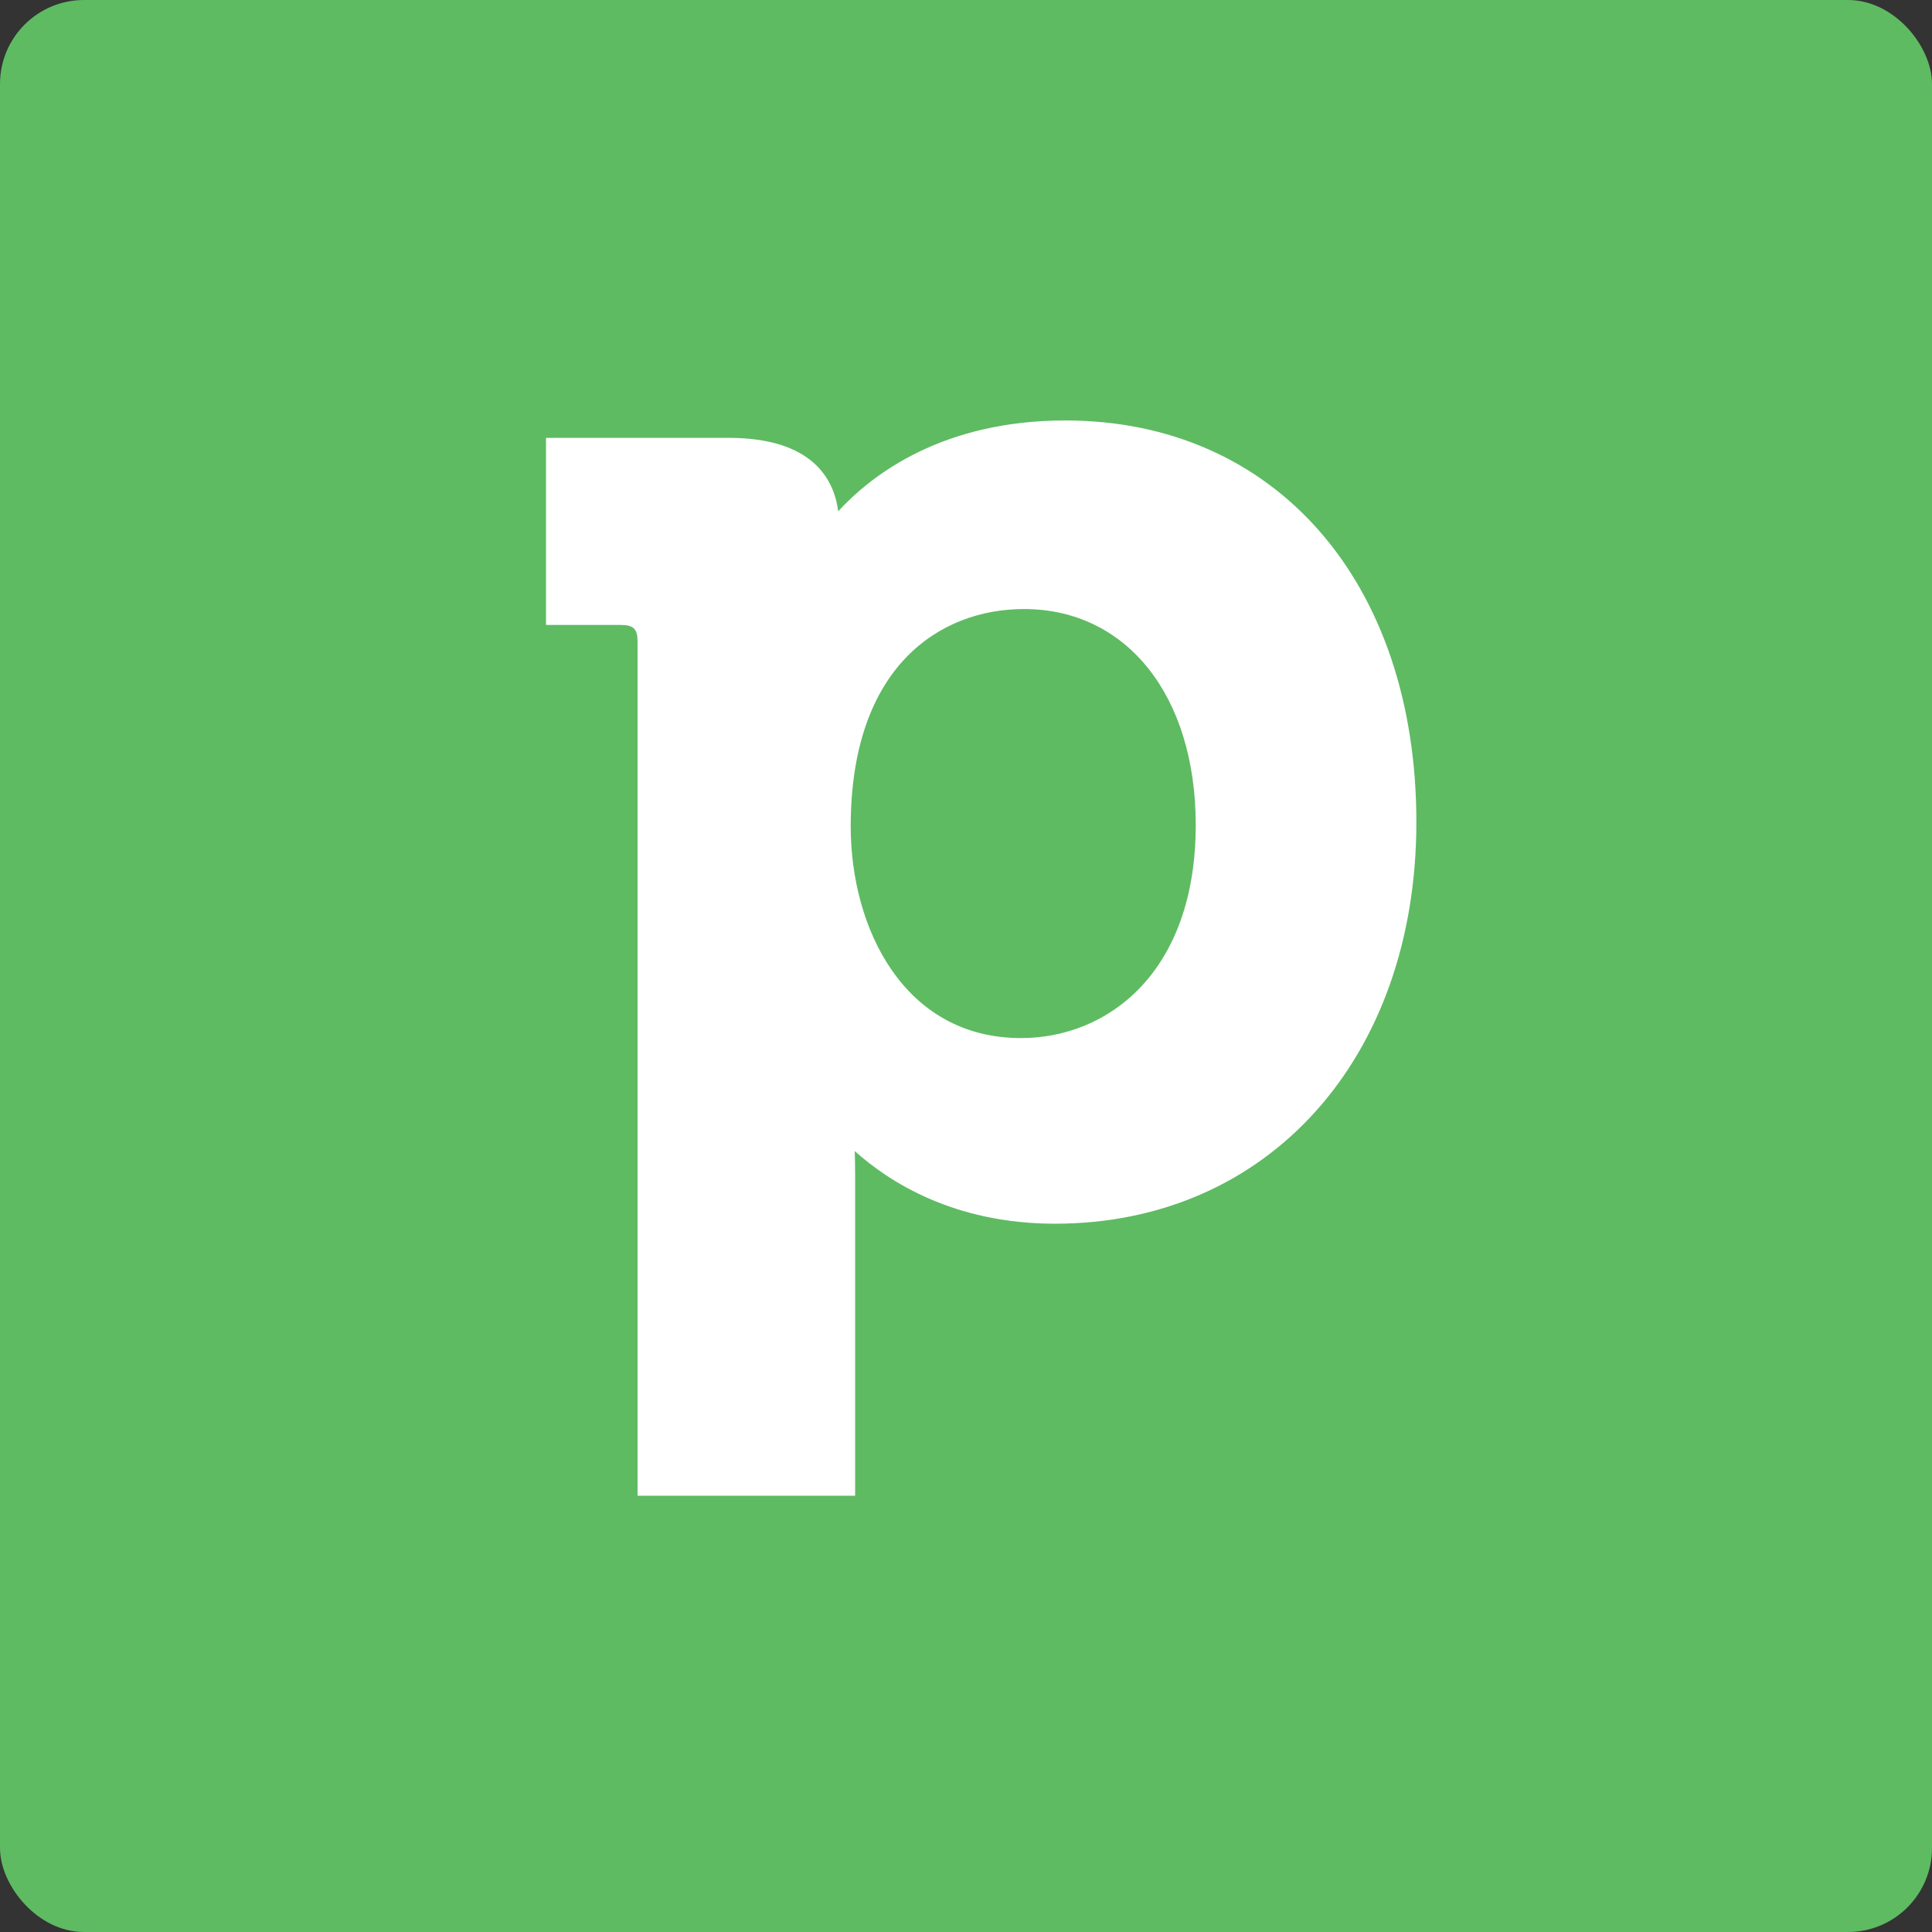 <?xml version="1.0" encoding="UTF-8"?>
<svg width="46px" height="46px" viewBox="0 0 46 46" version="1.1" xmlns="http://www.w3.org/2000/svg" xmlns:xlink="http://www.w3.org/1999/xlink">
    <rect x="0" y="0" width="46" height="46" fill="#333333" stroke="none"/>
    <!-- Generator: Sketch 50.2 (55047) - http://www.bohemiancoding.com/sketch -->
    <desc>Created with Sketch.</desc>
    <defs></defs>
    <g id="Page-1" stroke="none" stroke-width="1" fill="none" fill-rule="evenodd">
        <g id="all-app-icons-for-left-bar" transform="translate(-584, -854)">
            <g id="pipedrive-icon" transform="translate(584, 854)">
                <rect id="Rectangle-7" fill="#5EBB62" x="0" y="0" width="46" height="46" rx="2"></rect>
                <g id="pipedrive" transform="translate(13, 10)" fill="#FFFFFF">
                    <path d="M11.311,14.716 C8.522,14.716 7.255,12.101 7.255,9.678 C7.255,5.861 9.386,4.501 11.38,4.501 C13.826,4.501 15.47,6.566 15.47,9.642 C15.47,13.15 13.379,14.716 11.311,14.716 M12.363,0.011 C9.452,0.011 7.769,1.29 6.957,2.174 C6.86,1.413 6.348,0.425 4.346,0.425 L0,0.425 L0,4.88 L1.781,4.88 C2.083,4.88 2.18,4.974 2.18,5.269 L2.18,25.612 L7.36,25.612 L7.36,17.976 C7.36,17.77 7.356,17.578 7.351,17.406 C8.16,18.133 9.706,19.136 12.119,19.136 C17.183,19.136 20.723,15.205 20.723,9.574 C20.723,3.855 17.362,0.011 12.363,0.011" id="Combined-Shape"></path>
                </g>
            </g>
        </g>
    </g>
</svg>
